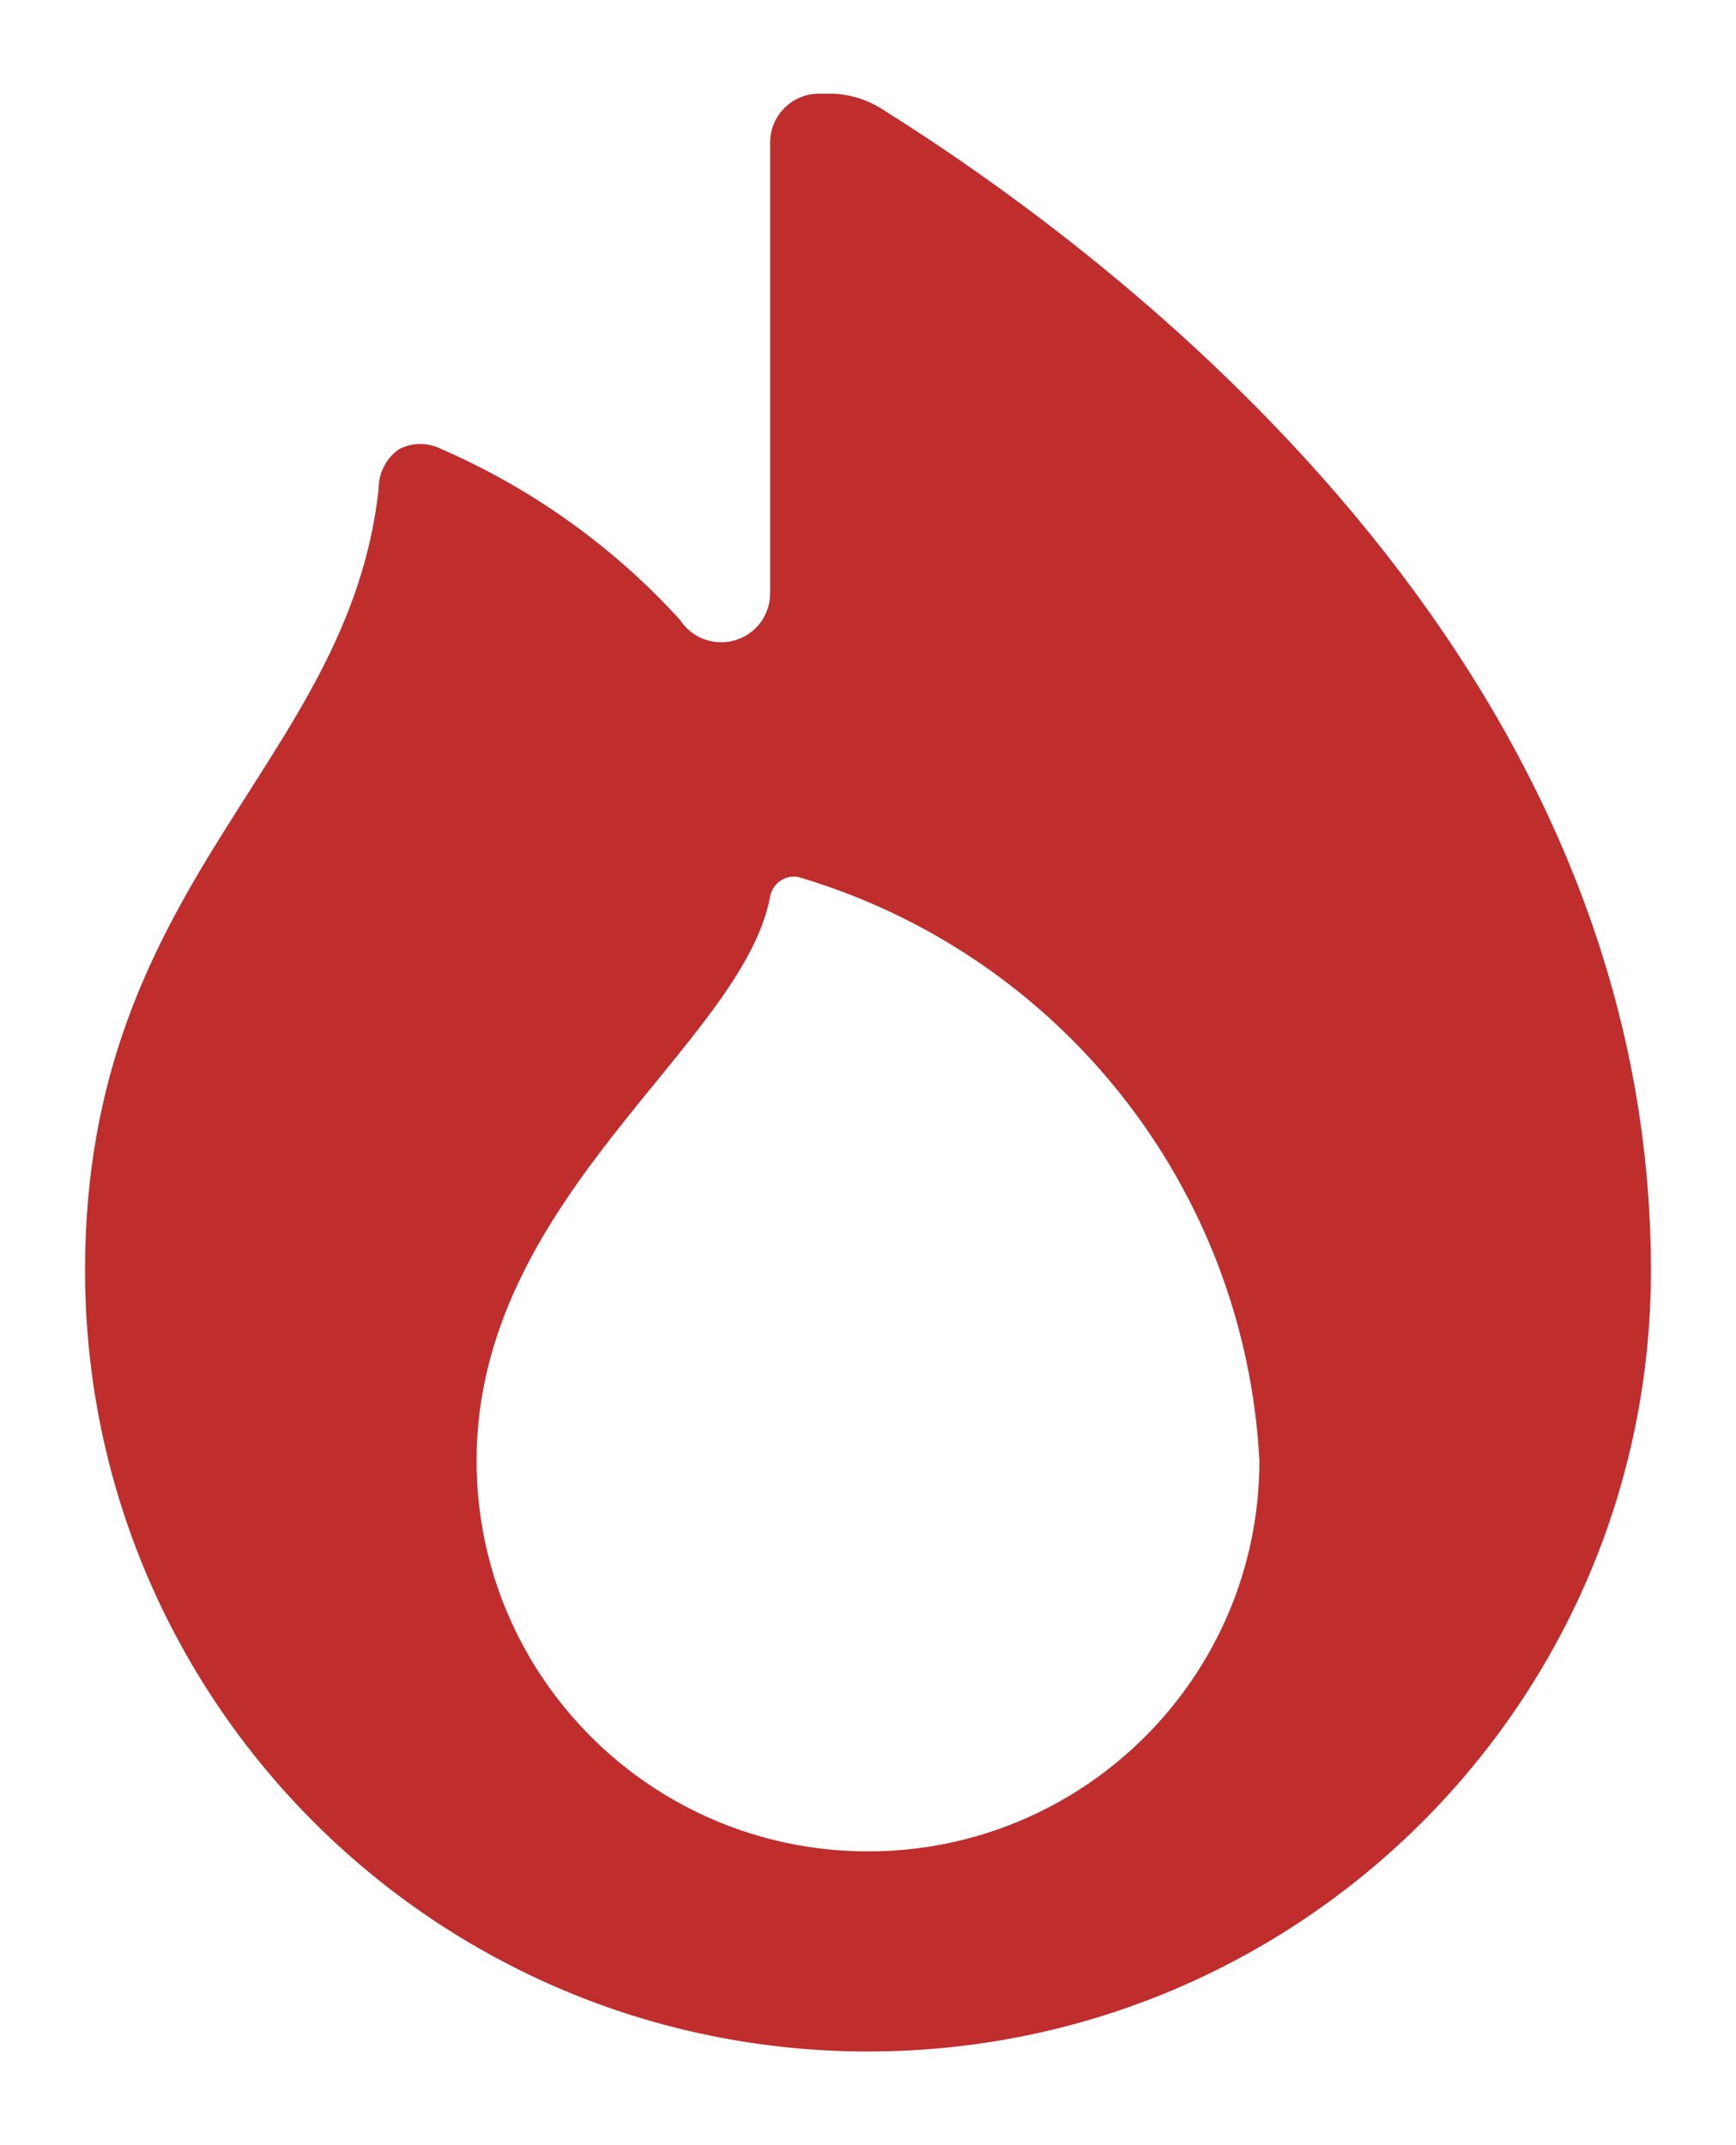 <?xml version="1.0" encoding="UTF-8"?>
<svg width="17px" height="21px" viewBox="0 0 17 21" version="1.1" xmlns="http://www.w3.org/2000/svg" xmlns:xlink="http://www.w3.org/1999/xlink">
    <!-- Generator: Sketch 52.6 (67491) - http://www.bohemiancoding.com/sketch -->
    <title>icon-hot</title>
    <desc>Created with Sketch.</desc>
    <g id="最终稿" stroke="none" stroke-width="1" fill="none" fill-rule="evenodd">
        <g id="训练营其他状态" transform="translate(-1029, -206)" fill="#BF2D2D" fill-rule="nonzero">
            <g id="Group-25-Copy" transform="translate(130, 167)">
                <g id="Group-12" transform="translate(896, 37)">
                    <g id="ico-/-24-/-ui-/-hot" transform="translate(0, 1)">
                        <path d="M11.625,2.06 C11.472,1.966 11.296,1.916 11.117,1.917 L11.021,1.917 C10.756,1.917 10.542,2.131 10.542,2.395 L10.542,6.811 C10.541,7.023 10.401,7.209 10.197,7.268 C9.994,7.328 9.775,7.247 9.66,7.069 C9.008,6.353 8.211,5.783 7.322,5.396 C7.192,5.33 7.039,5.33 6.91,5.396 C6.781,5.485 6.706,5.632 6.708,5.788 C6.411,8.494 3.833,9.612 3.833,13.436 C3.833,17.659 7.266,21.083 11.5,21.083 C15.734,21.083 19.167,17.659 19.167,13.436 C19.167,7.432 13.934,3.504 11.625,2.06 Z M11.5,19.124 C9.383,19.124 7.667,17.412 7.667,15.3 C7.667,12.719 10.273,11.228 10.542,9.775 C10.566,9.65 10.684,9.566 10.81,9.583 C13.381,10.338 15.194,12.63 15.333,15.3 C15.333,17.412 13.617,19.124 11.5,19.124 Z" id="Icon-color"></path>
                    </g>
                </g>
            </g>
        </g>
    </g>
</svg>